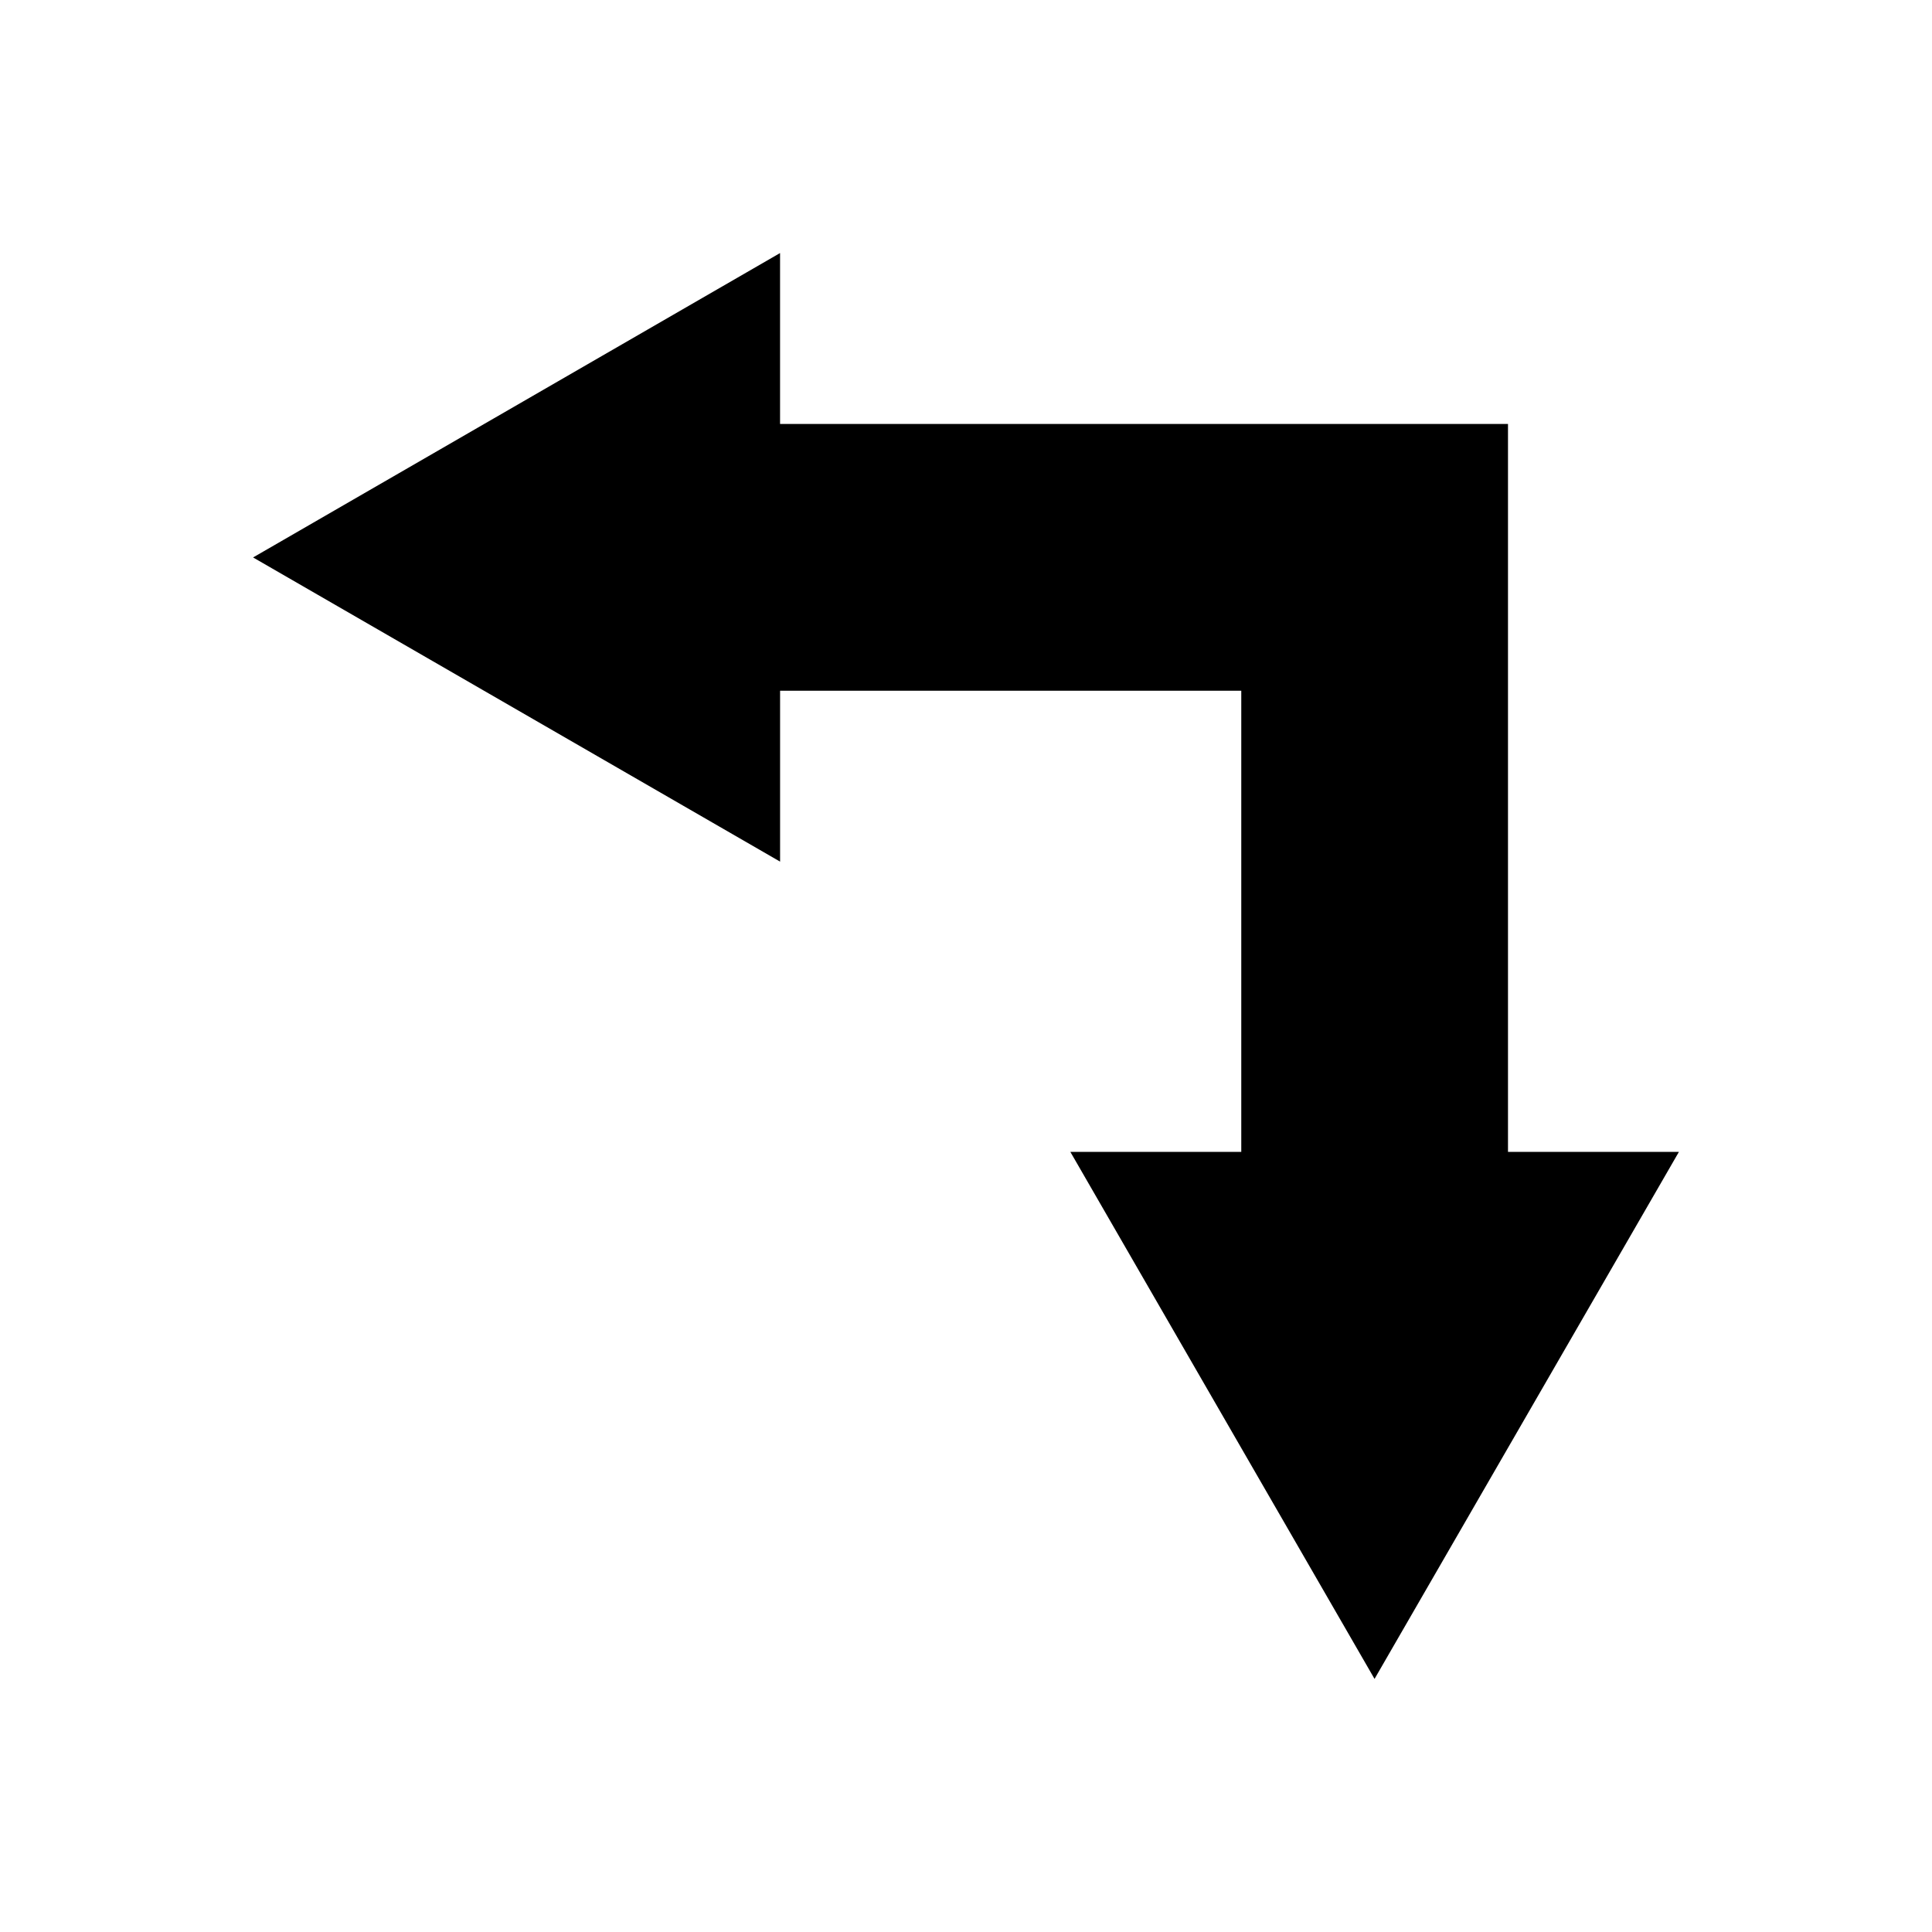 <?xml version="1.0" encoding="UTF-8"?>
<!-- The Best Svg Icon site in the world: iconSvg.co, Visit us! https://iconsvg.co -->
<svg fill="#000000" width="800px" height="800px" version="1.1" viewBox="144 144 512 512" xmlns="http://www.w3.org/2000/svg">
 <path d="m211.07 291.73 139.66 80.609v-45.293h122.22v122.22h-45.293l80.609 139.66 80.66-139.66h-45.293v-192.91h-192.91v-45.293z"/>
</svg>